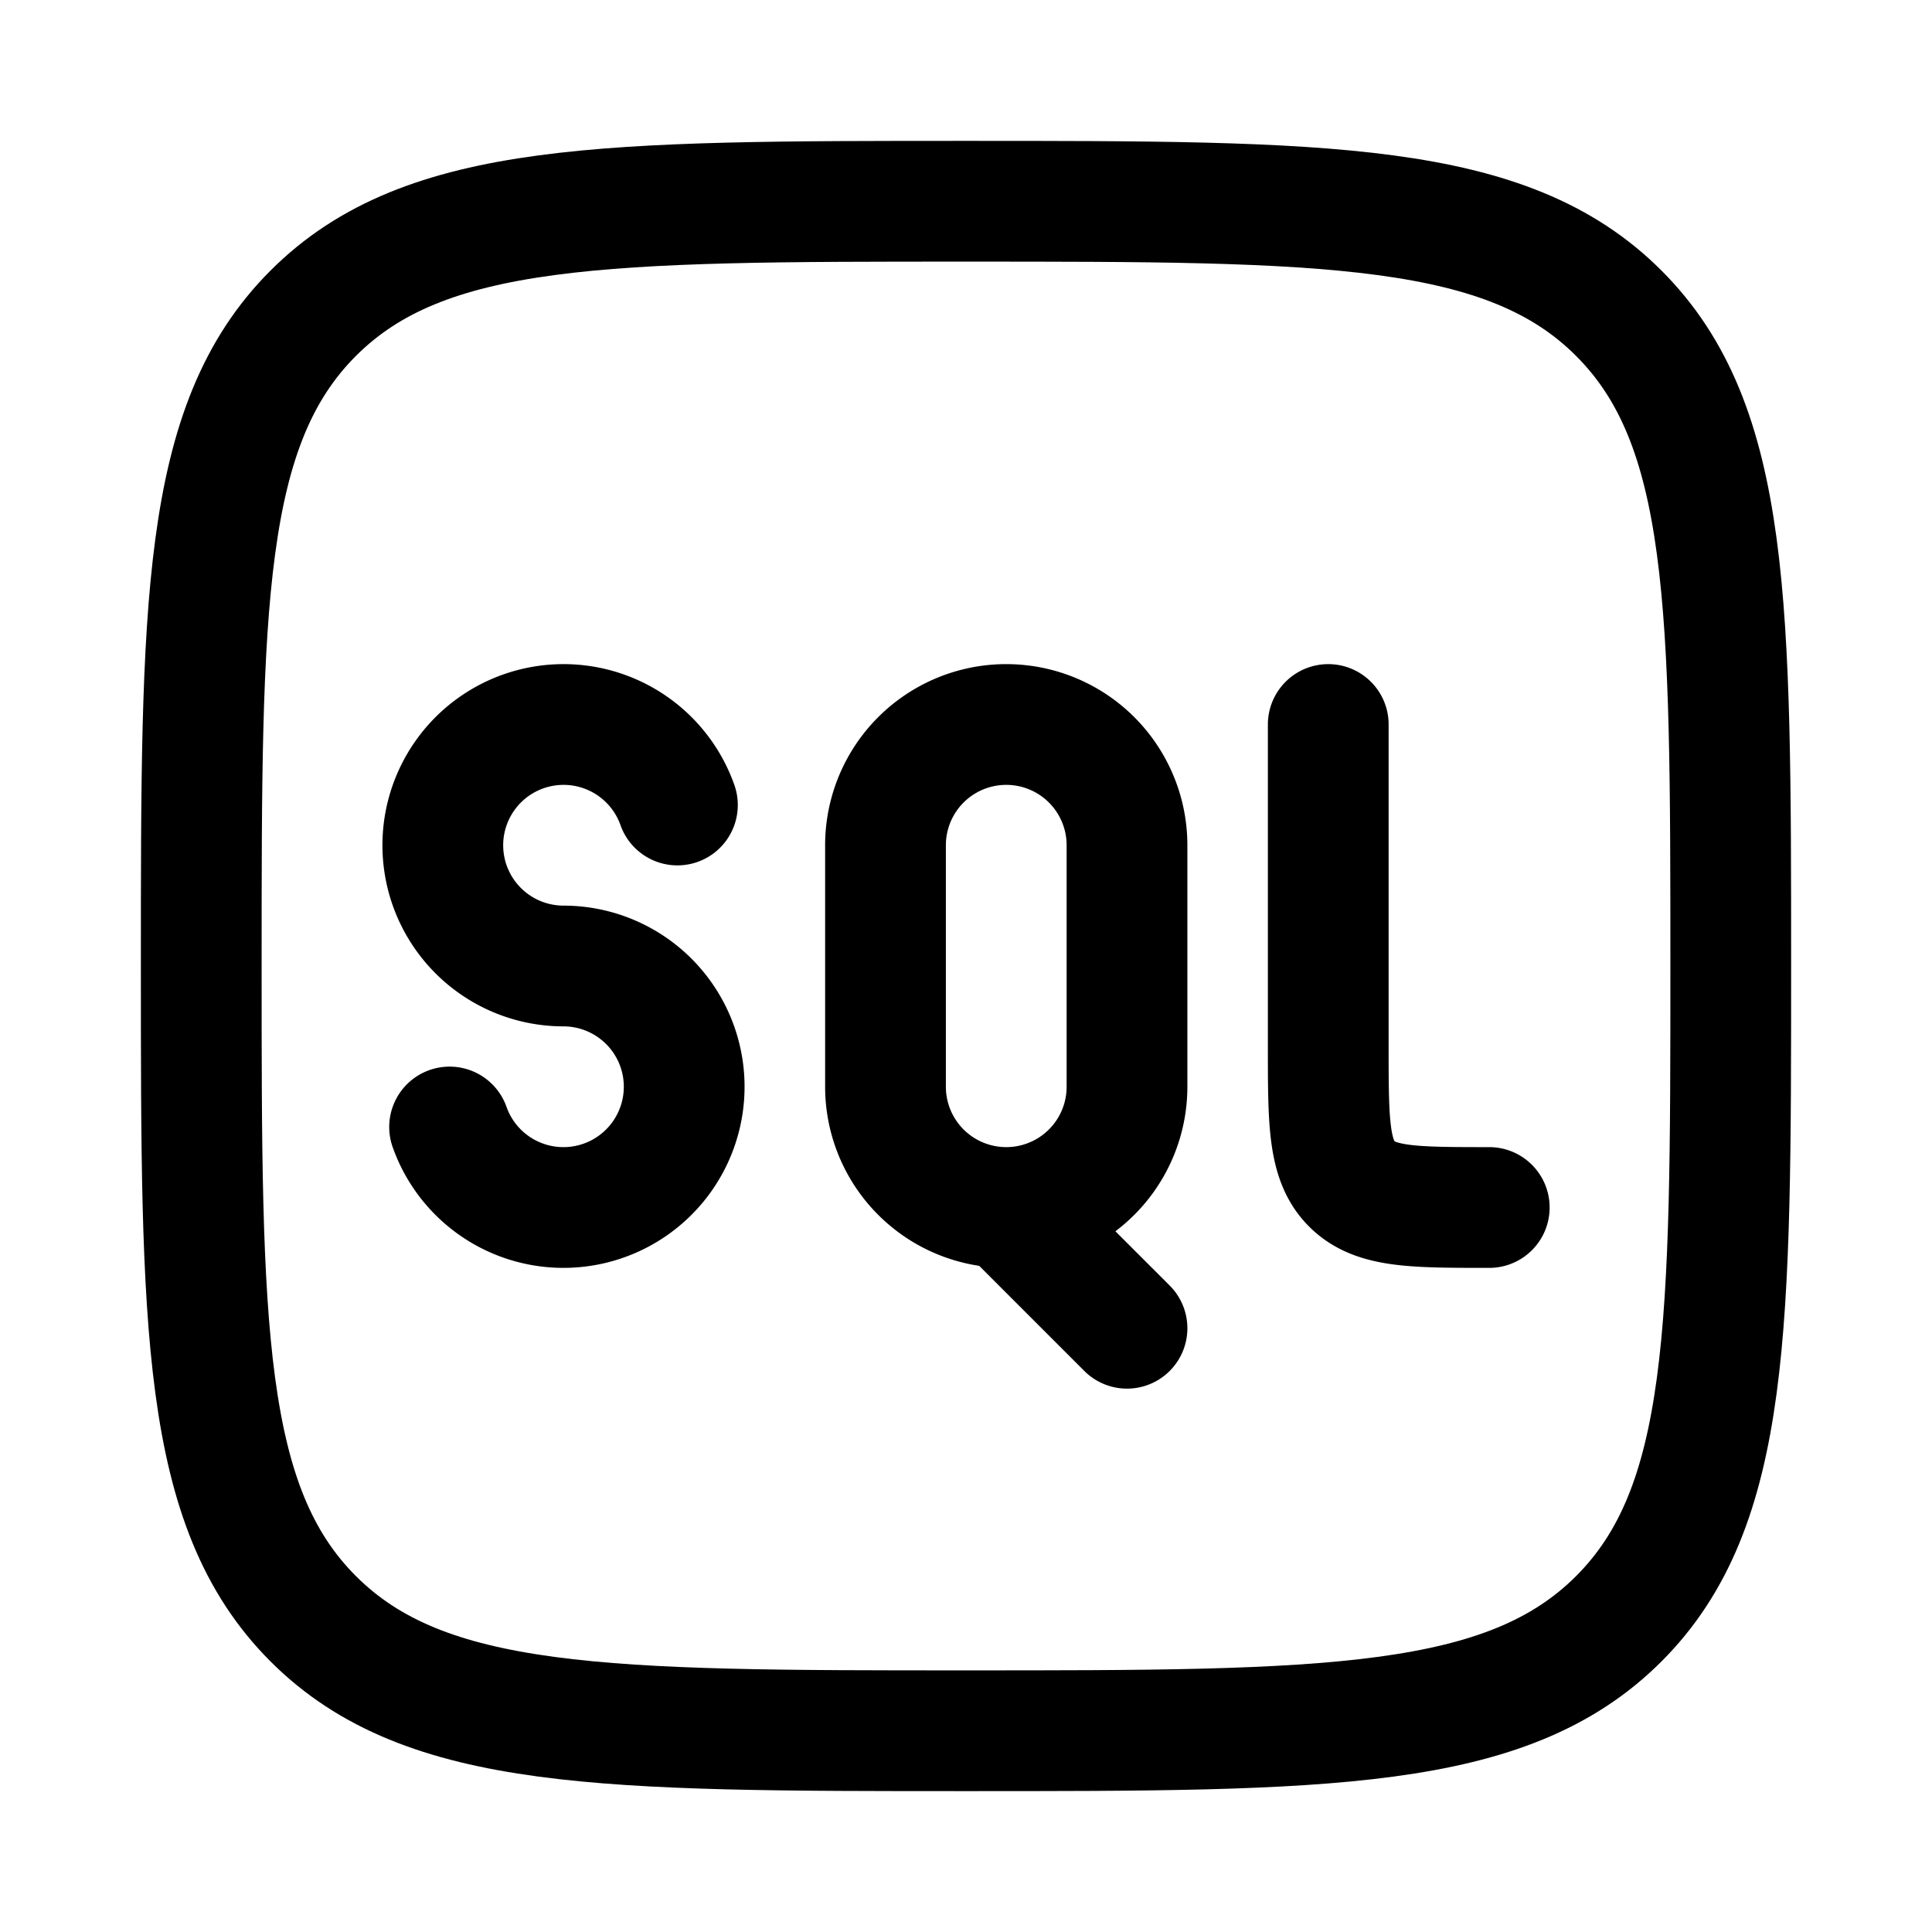 <svg width="24" height="24" fill="none" xmlns="http://www.w3.org/2000/svg"><path d="M2.5 12c0-4.478 0-6.718 1.391-8.109S7.521 2.5 12 2.5c4.478 0 6.718 0 8.109 1.391S21.5 7.521 21.5 12c0 4.478 0 6.718-1.391 8.109S16.479 21.5 12 21.5c-4.478 0-6.718 0-8.109-1.391S2.5 16.479 2.5 12Z" stroke="#000" stroke-width="1.5" stroke-linecap="round" stroke-linejoin="round"/><path d="M8.415 10A1.5 1.5 0 1 0 7 12a1.5 1.5 0 1 1-1.415 2m6.915 1a1.5 1.5 0 0 1-1.5-1.5v-3a1.5 1.5 0 0 1 3 0v3a1.5 1.5 0 0 1-1.5 1.5Zm0 0 1.5 1.5M16.5 9v4c0 .943 0 1.414.293 1.707.293.293.764.293 1.707.293" stroke="#000" stroke-width="1.5" stroke-linecap="round" stroke-linejoin="round"/></svg>